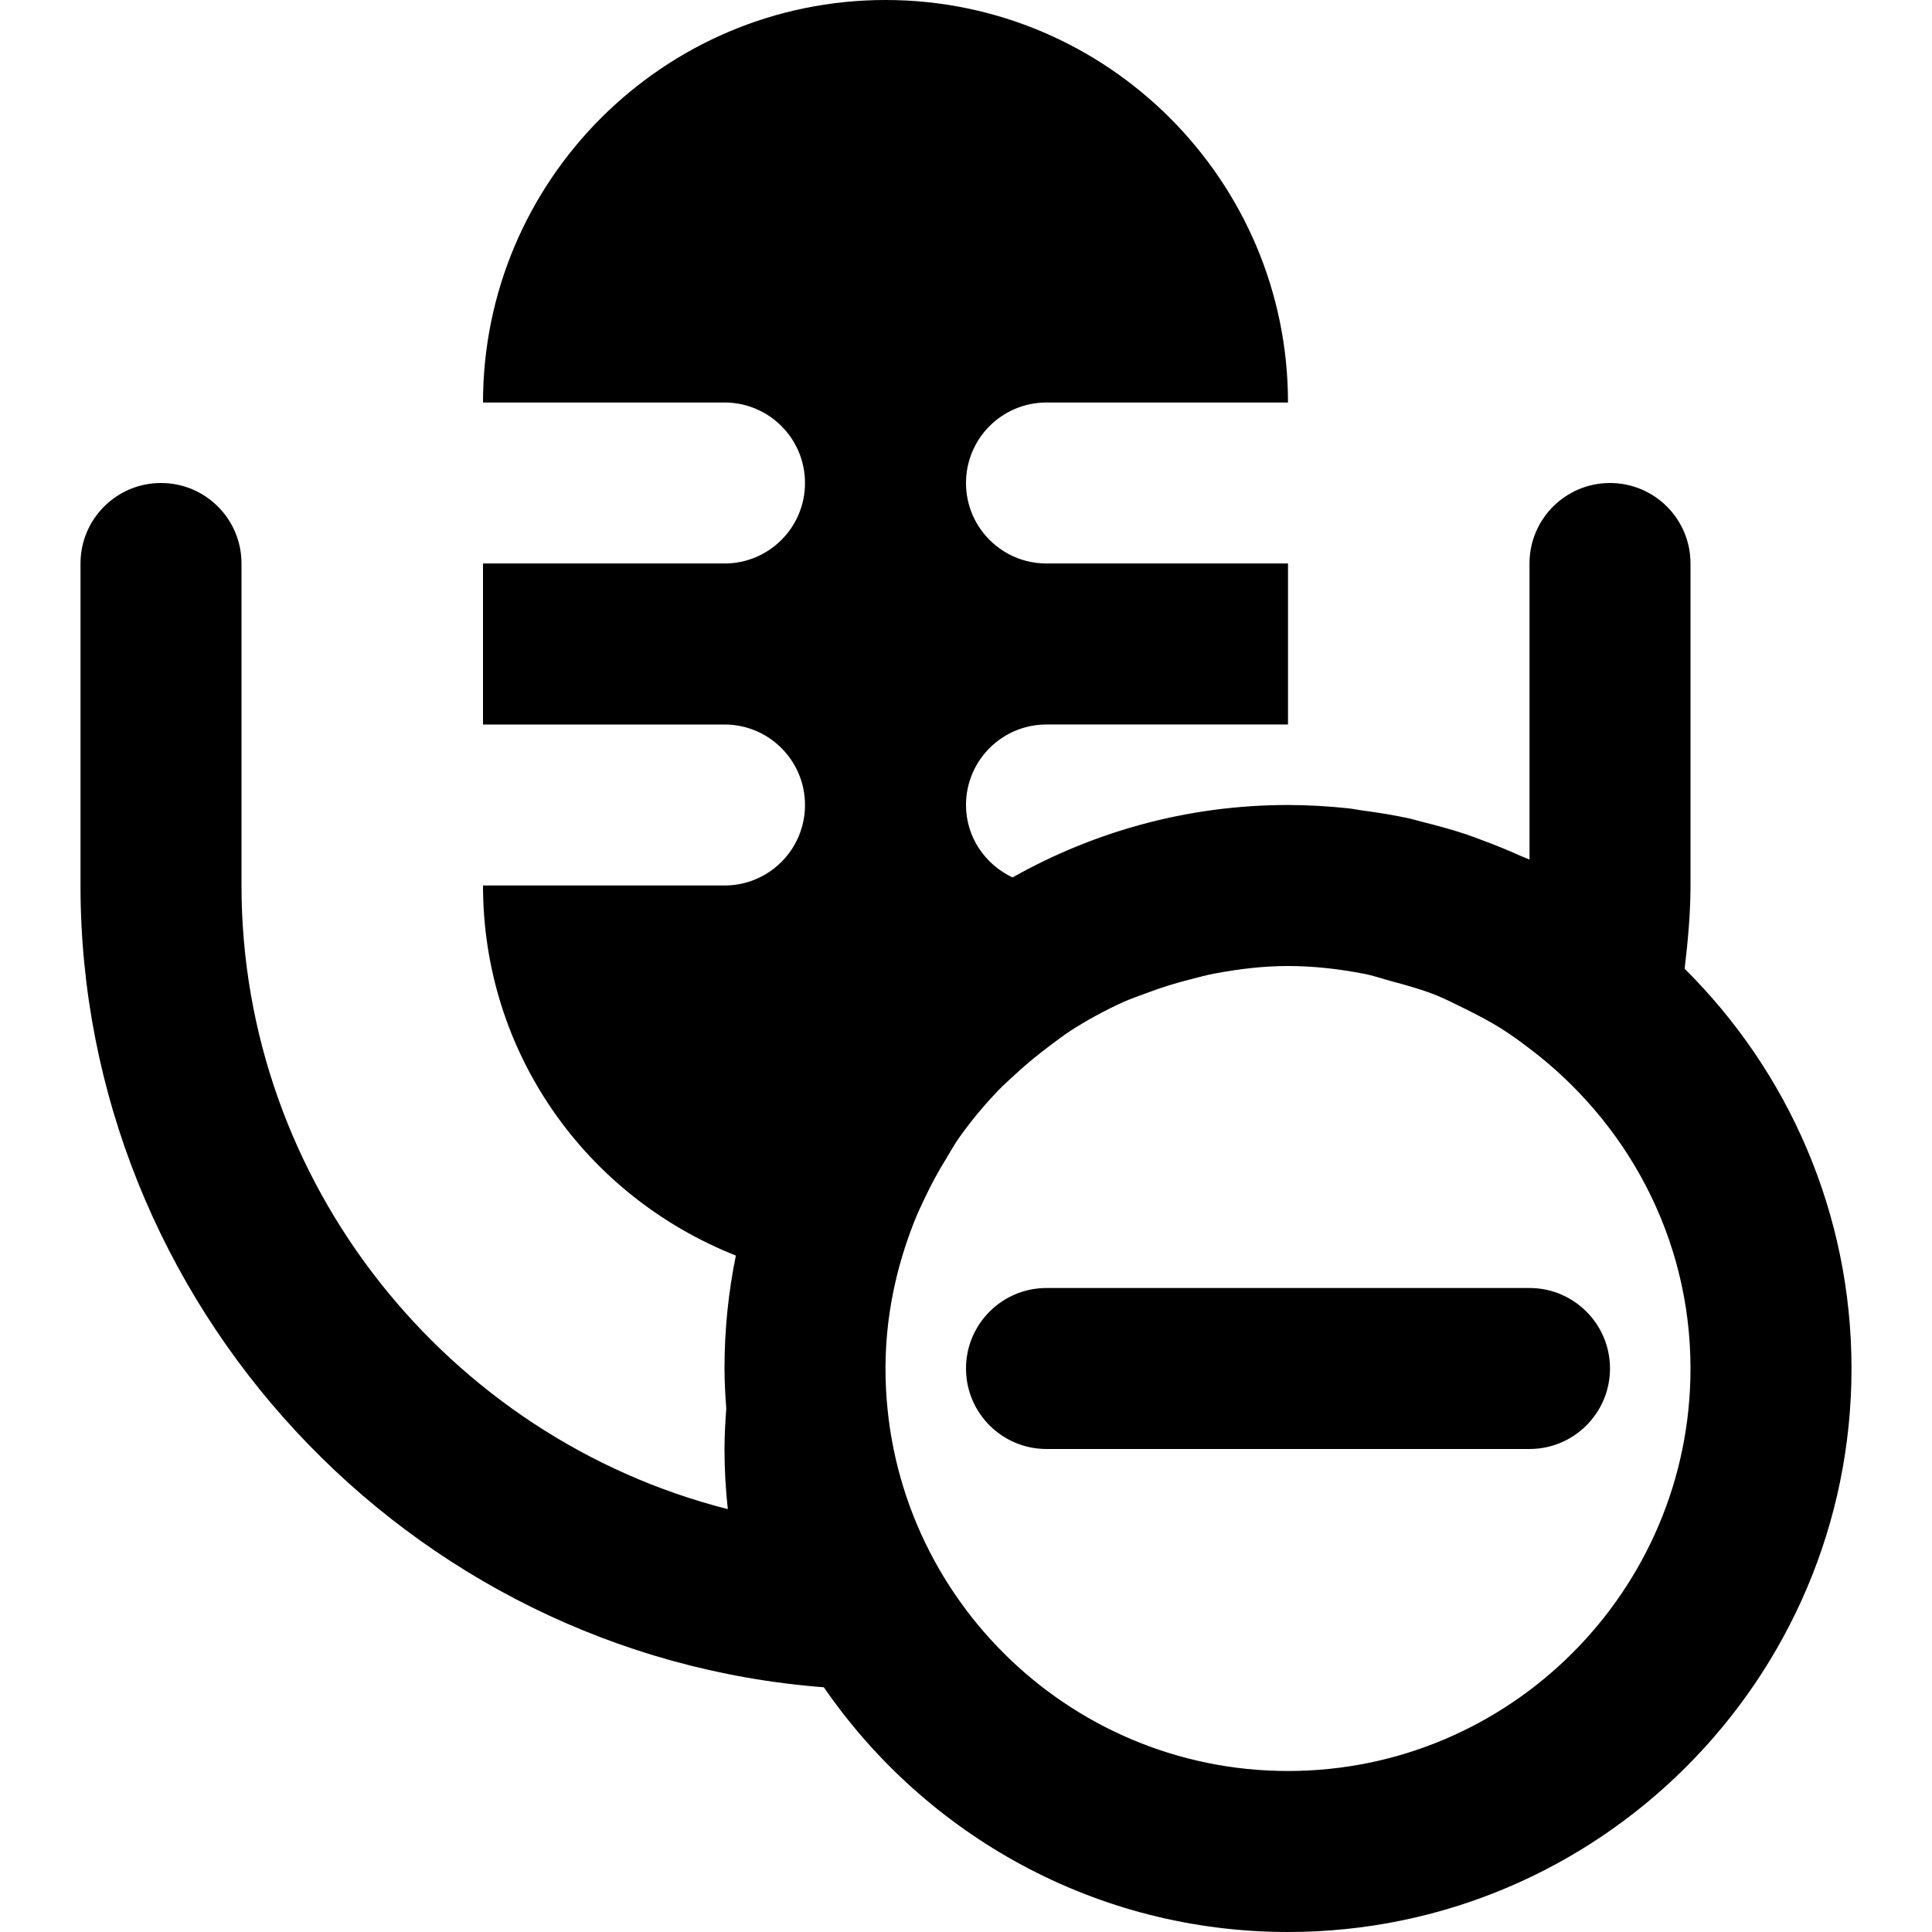 <?xml version="1.0" encoding="iso-8859-1"?>
<!-- Uploaded to: SVG Repo, www.svgrepo.com, Generator: SVG Repo Mixer Tools -->
<svg fill="#000000" height="800px" width="800px" version="1.1" id="Layer_1" xmlns="http://www.w3.org/2000/svg" xmlns:xlink="http://www.w3.org/1999/xlink" 
	 viewBox="0 0 512 512" xml:space="preserve">
<g>
	<g>
		<g>
			<path d="M405.333,341.333h-128c-11.776,0-21.333,9.557-21.333,21.333S265.557,384,277.333,384h128
				c11.776,0,21.333-9.557,21.333-21.333S417.109,341.333,405.333,341.333z"/>
			<path d="M446.443,256.725c0.939-7.765,1.557-15.147,1.557-22.059v-85.333c0-11.776-9.536-21.333-21.333-21.333
				c-11.797,0-21.333,9.557-21.333,21.333v78.464c-0.683-0.341-1.429-0.555-2.133-0.875c-3.371-1.536-6.805-2.923-10.304-4.224
				c-1.429-0.533-2.859-1.088-4.309-1.579c-3.712-1.237-7.531-2.283-11.371-3.243c-1.323-0.32-2.603-0.725-3.925-1.024
				c-4.075-0.875-8.235-1.536-12.416-2.091c-1.152-0.149-2.283-0.405-3.435-0.533c-5.291-0.555-10.667-0.896-16.107-0.896
				c-26.517,0-51.392,7.019-73.003,19.2c-7.232-3.413-12.331-10.667-12.331-19.2c0-11.776,9.536-21.333,21.333-21.333h64v-42.667
				h-64C265.536,149.333,256,139.776,256,128s9.536-21.333,21.333-21.333h64C341.333,47.851,293.483,0,234.667,0
				C175.851,0,128,47.851,128,106.667h64c11.797,0,21.333,9.557,21.333,21.333s-9.536,21.333-21.333,21.333h-64V192h64
				c11.797,0,21.333,9.557,21.333,21.333s-9.536,21.333-21.333,21.333h-64c0,44.267,27.179,82.283,67.008,98.069
				c-0.981,4.821-1.728,9.707-2.24,14.677c-0.512,5.013-0.768,10.112-0.768,15.253c0,3.584,0.213,7.147,0.469,10.667
				C192.213,376.853,192,380.416,192,384c0,5.312,0.299,10.645,0.875,15.936C118.656,381.077,64,313.408,64,234.667v-85.333
				C64,137.557,54.464,128,42.667,128c-11.797,0-21.333,9.557-21.333,21.333v85.333c0,110.784,86.485,203.989,196.992,212.48
				c26.944,39.125,72,64.853,123.008,64.853c82.347,0,149.333-66.987,149.333-149.333
				C490.667,321.28,473.728,283.797,446.443,256.725z M341.333,469.333c-58.816,0-106.667-47.851-106.667-106.667
				c0-13.717,2.816-26.752,7.573-38.805c0.853-2.219,1.899-4.352,2.901-6.507c1.707-3.584,3.584-7.061,5.675-10.411
				c1.067-1.771,2.069-3.584,3.243-5.269c3.157-4.48,6.656-8.683,10.432-12.629c1.493-1.557,3.115-2.987,4.693-4.437
				c2.901-2.688,5.973-5.205,9.152-7.573c1.749-1.28,3.435-2.624,5.248-3.797c4.523-2.923,9.28-5.504,14.251-7.744
				c2.048-0.917,4.224-1.643,6.336-2.432c3.648-1.387,7.381-2.539,11.221-3.499c2.261-0.576,4.48-1.216,6.784-1.621
				c6.251-1.152,12.608-1.941,19.157-1.941c6.848,0,13.504,0.789,19.989,2.027c2.581,0.491,5.056,1.365,7.595,2.048
				c3.84,1.024,7.659,2.091,11.328,3.52c2.731,1.088,5.333,2.453,7.979,3.733c3.264,1.621,6.507,3.285,9.579,5.227
				c2.496,1.557,4.885,3.307,7.253,5.099C430.976,297.131,448,327.829,448,362.667C448,421.483,400.149,469.333,341.333,469.333z"/>
		</g>
	</g>
</g>
</svg>